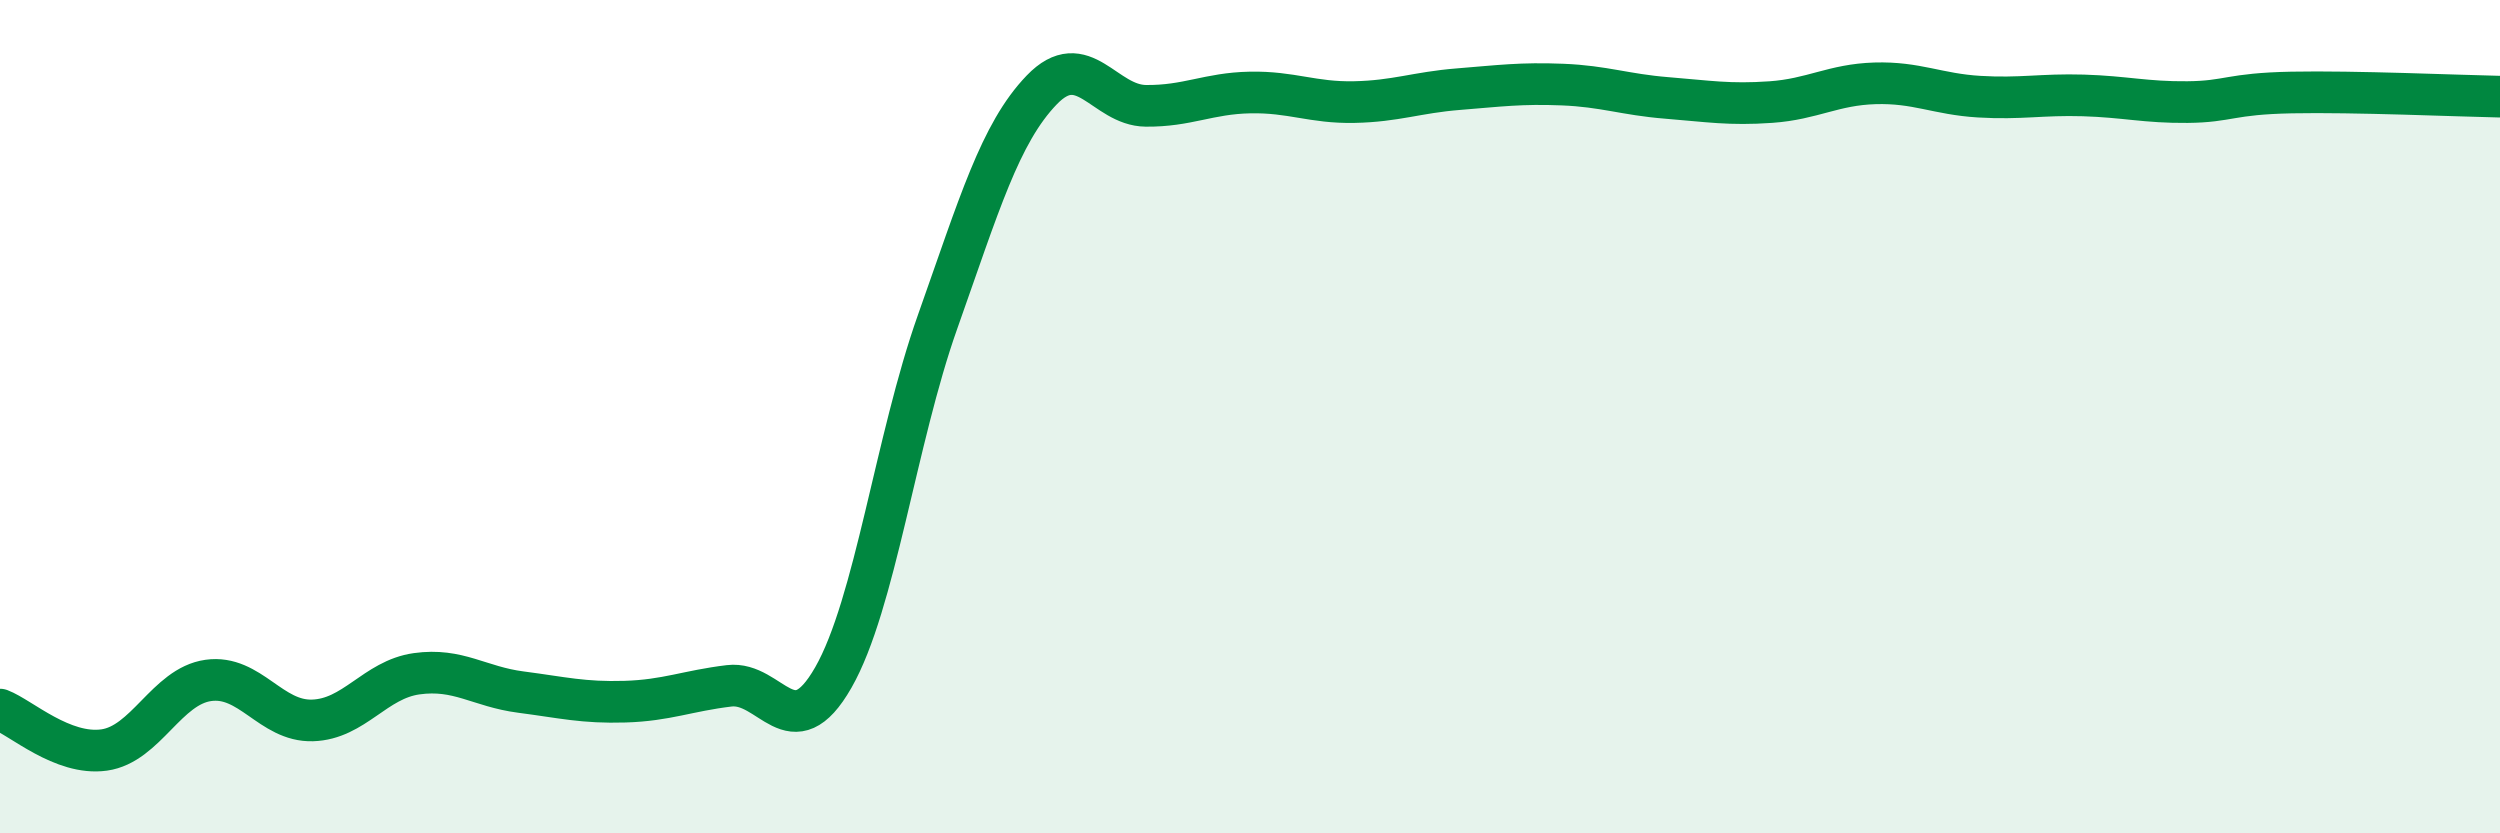
    <svg width="60" height="20" viewBox="0 0 60 20" xmlns="http://www.w3.org/2000/svg">
      <path
        d="M 0,17.03 C 0.5,17.22 1.5,18.14 2.5,18 C 3.5,17.86 4,16.47 5,16.33 C 6,16.19 6.5,17.32 7.5,17.29 C 8.5,17.26 9,16.31 10,16.17 C 11,16.03 11.5,16.48 12.5,16.61 C 13.5,16.74 14,16.87 15,16.84 C 16,16.81 16.5,16.58 17.5,16.46 C 18.5,16.34 19,18.01 20,16.26 C 21,14.51 21.5,10.55 22.5,7.73 C 23.5,4.91 24,3.2 25,2.16 C 26,1.12 26.5,2.53 27.5,2.54 C 28.5,2.55 29,2.24 30,2.22 C 31,2.2 31.5,2.47 32.5,2.45 C 33.5,2.43 34,2.22 35,2.14 C 36,2.06 36.5,1.99 37.5,2.03 C 38.5,2.07 39,2.27 40,2.35 C 41,2.43 41.5,2.52 42.5,2.45 C 43.5,2.38 44,2.03 45,2 C 46,1.97 46.5,2.26 47.5,2.32 C 48.5,2.38 49,2.26 50,2.29 C 51,2.32 51.5,2.46 52.5,2.45 C 53.5,2.44 53.5,2.25 55,2.22 C 56.5,2.19 59,2.3 60,2.32L60 20L0 20Z"
        fill="#008740"
        opacity="0.1"
        stroke-linecap="round"
        stroke-linejoin="round"
      />
      <path
        d="M 0,17.03 C 0.5,17.22 1.5,18.14 2.5,18 C 3.5,17.86 4,16.47 5,16.33 C 6,16.19 6.5,17.32 7.5,17.29 C 8.5,17.26 9,16.31 10,16.17 C 11,16.03 11.5,16.48 12.5,16.61 C 13.5,16.74 14,16.87 15,16.84 C 16,16.81 16.5,16.58 17.5,16.46 C 18.5,16.34 19,18.01 20,16.26 C 21,14.51 21.5,10.55 22.5,7.73 C 23.5,4.91 24,3.2 25,2.16 C 26,1.12 26.5,2.53 27.5,2.54 C 28.5,2.55 29,2.24 30,2.22 C 31,2.2 31.5,2.47 32.5,2.45 C 33.5,2.43 34,2.22 35,2.14 C 36,2.06 36.5,1.99 37.5,2.03 C 38.5,2.07 39,2.27 40,2.35 C 41,2.43 41.5,2.52 42.5,2.45 C 43.5,2.38 44,2.03 45,2 C 46,1.97 46.5,2.26 47.5,2.32 C 48.5,2.38 49,2.26 50,2.29 C 51,2.32 51.5,2.46 52.5,2.45 C 53.5,2.44 53.5,2.25 55,2.22 C 56.5,2.19 59,2.3 60,2.32"
        stroke="#008740"
        stroke-width="1"
        fill="none"
        stroke-linecap="round"
        stroke-linejoin="round"
      />
    </svg>
  